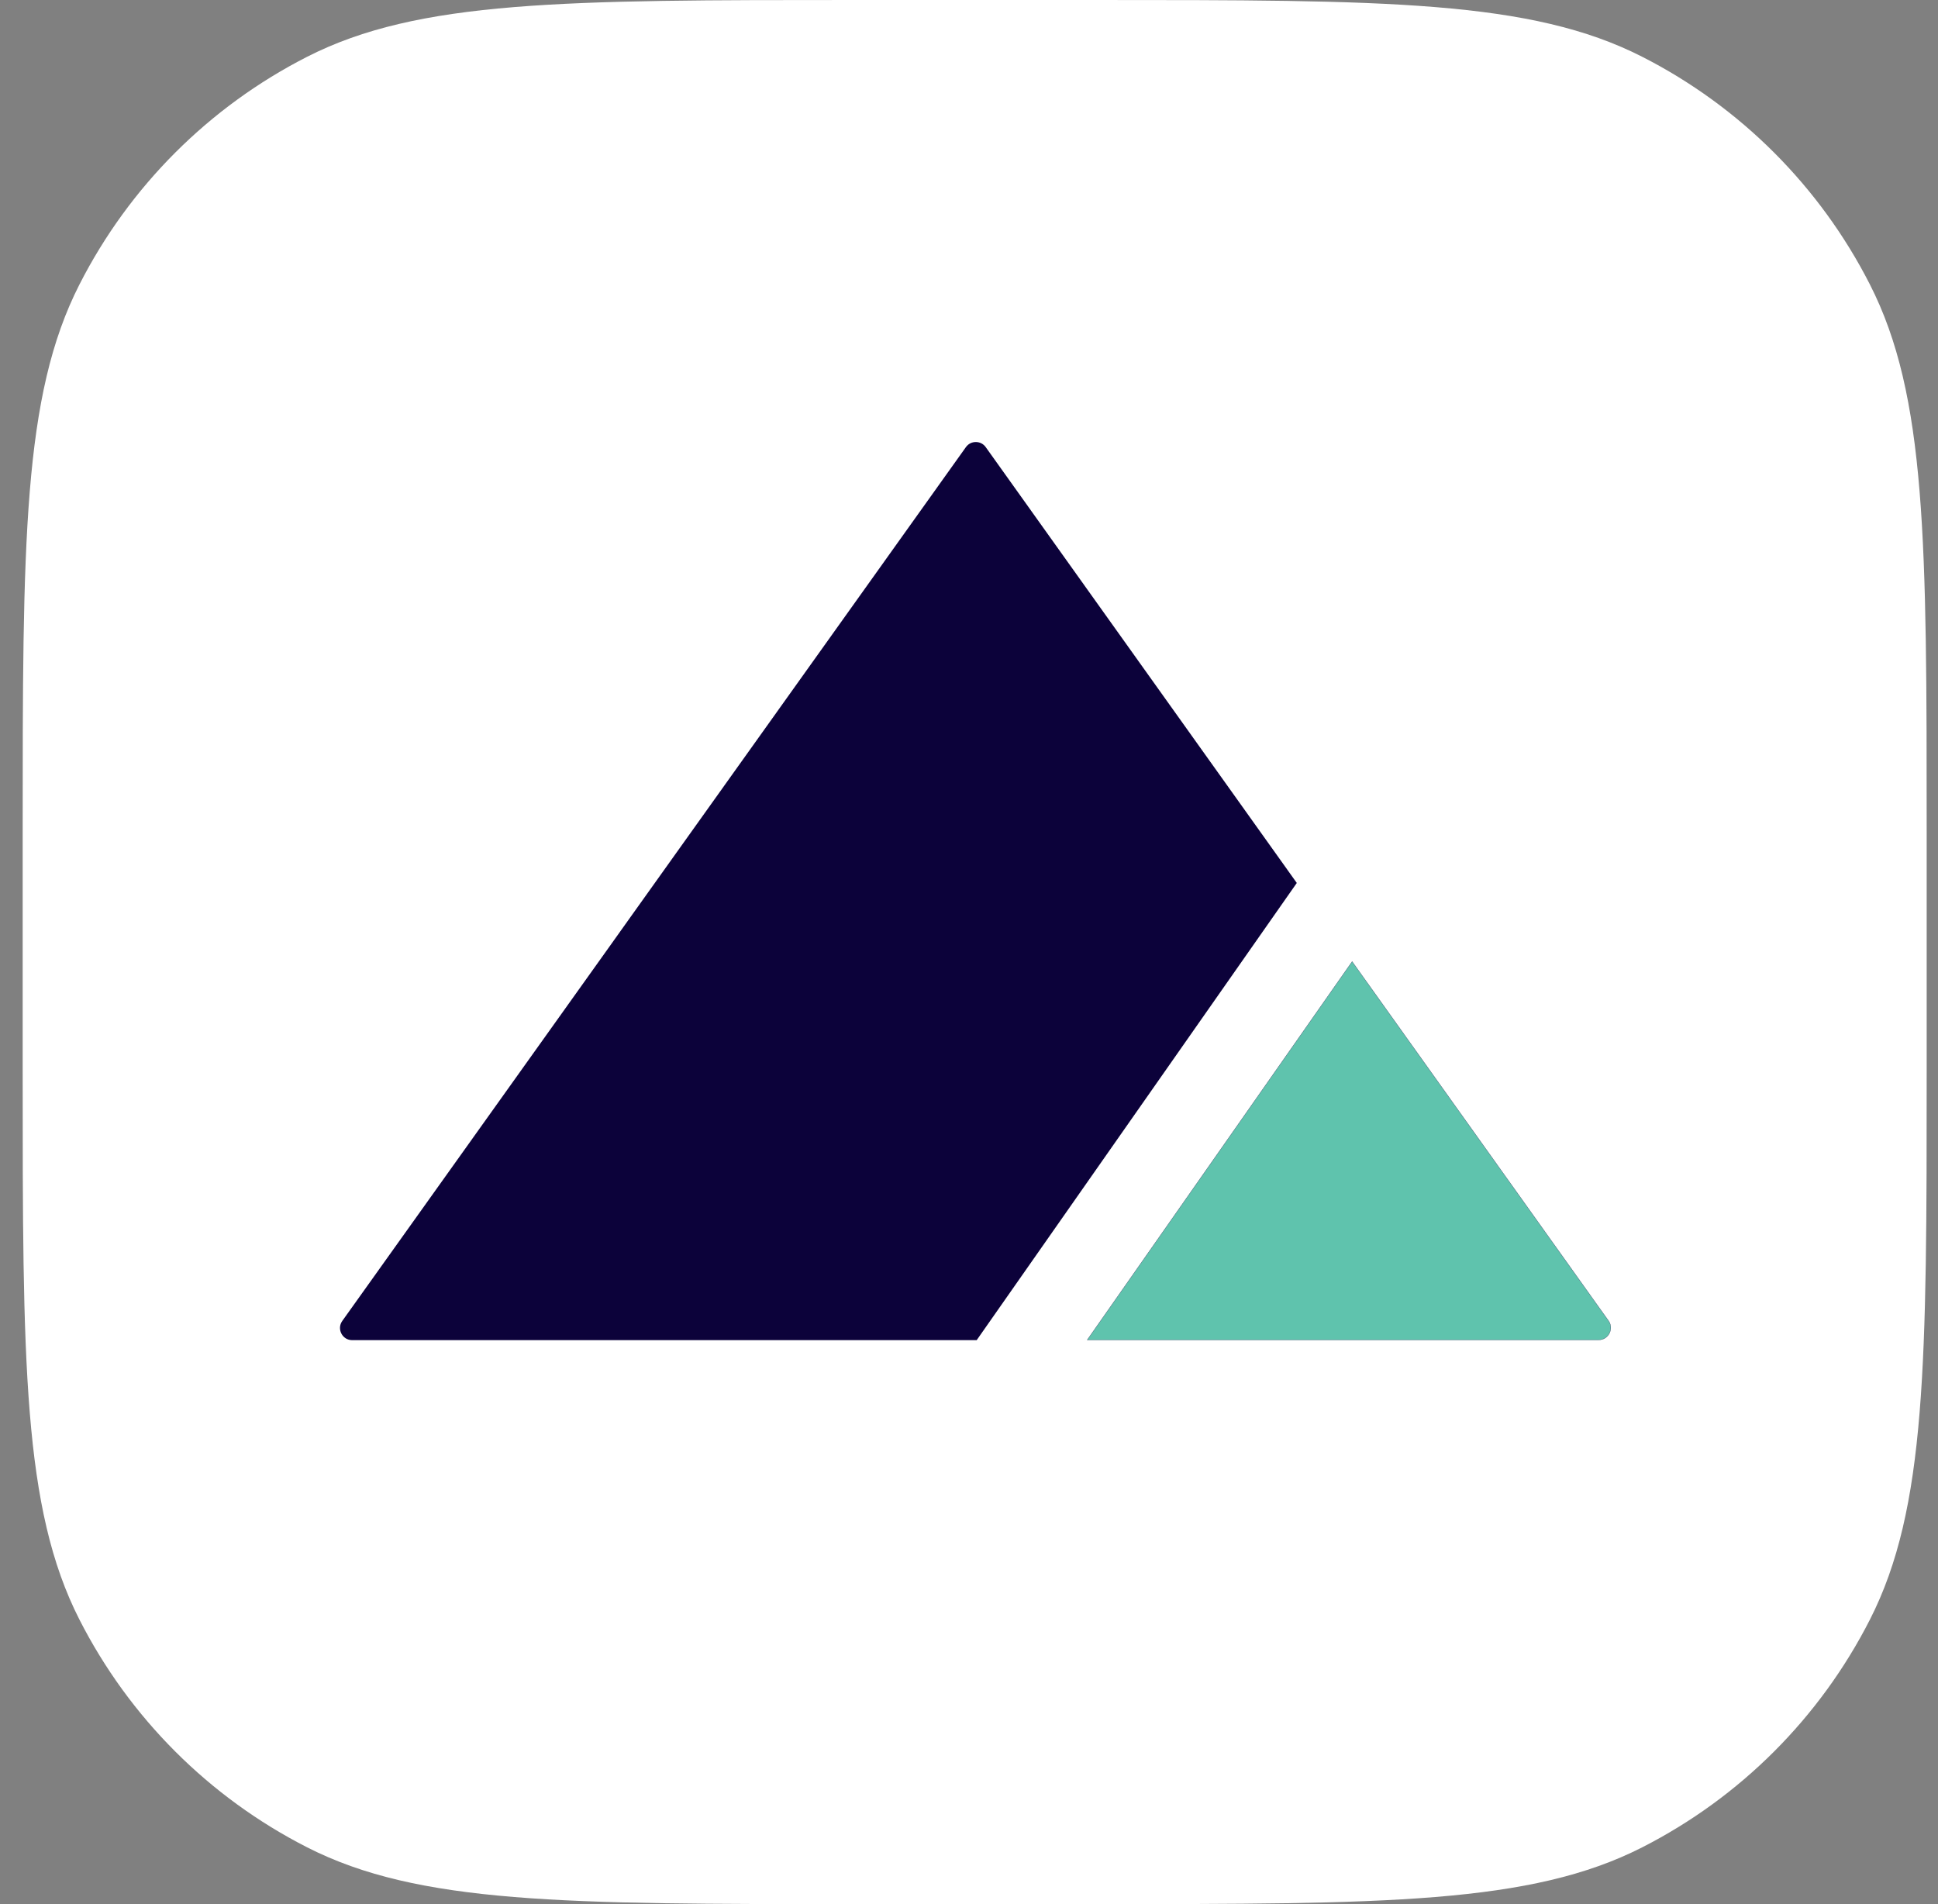 <svg width="57" height="56" viewBox="0 0 57 56" fill="none" xmlns="http://www.w3.org/2000/svg">
<rect x="0" y="0" width="57" height="56" fill="#808080" stroke="none"/>
<path d="M0.667 24.515C0.667 15.934 0.667 11.643 2.337 8.366C3.806 5.483 6.15 3.139 9.033 1.67C12.31 0 16.601 0 25.182 0H32.152C40.733 0 45.024 0 48.301 1.67C51.184 3.139 53.528 5.483 54.997 8.366C56.667 11.643 56.667 15.934 56.667 24.515V31.485C56.667 40.066 56.667 44.357 54.997 47.634C53.528 50.517 51.184 52.861 48.301 54.33C45.024 56 40.733 56 32.152 56H25.182C16.601 56 12.31 56 9.033 54.33C6.15 52.861 3.806 50.517 2.337 47.634C0.667 44.357 0.667 40.066 0.667 31.485V24.515Z" fill="white"/>
<path d="M38.141 25.968L37.499 25.068L28.992 13.15C28.921 13.05 28.811 13 28.701 13H28.7C28.59 13 28.48 13.05 28.409 13.15L19.902 25.068L18.237 27.401L18.237 27.402L10.067 38.849C9.898 39.085 10.068 39.414 10.358 39.414H28.726L38.141 25.968V25.968Z" fill="#0C023A"/>
<path d="M47.308 38.842L39.769 28.279L31.977 39.407H47.017C47.308 39.407 47.477 39.078 47.308 38.842V38.842Z" fill="#5FC3AD"/>
<path fill-rule="evenodd" clip-rule="evenodd" d="M47.308 38.842L39.769 28.279L31.977 39.407H47.017C47.308 39.407 47.477 39.078 47.308 38.842V38.842Z" stroke="#0C023A" stroke-width="0.006" stroke-miterlimit="2"/>
</svg>
